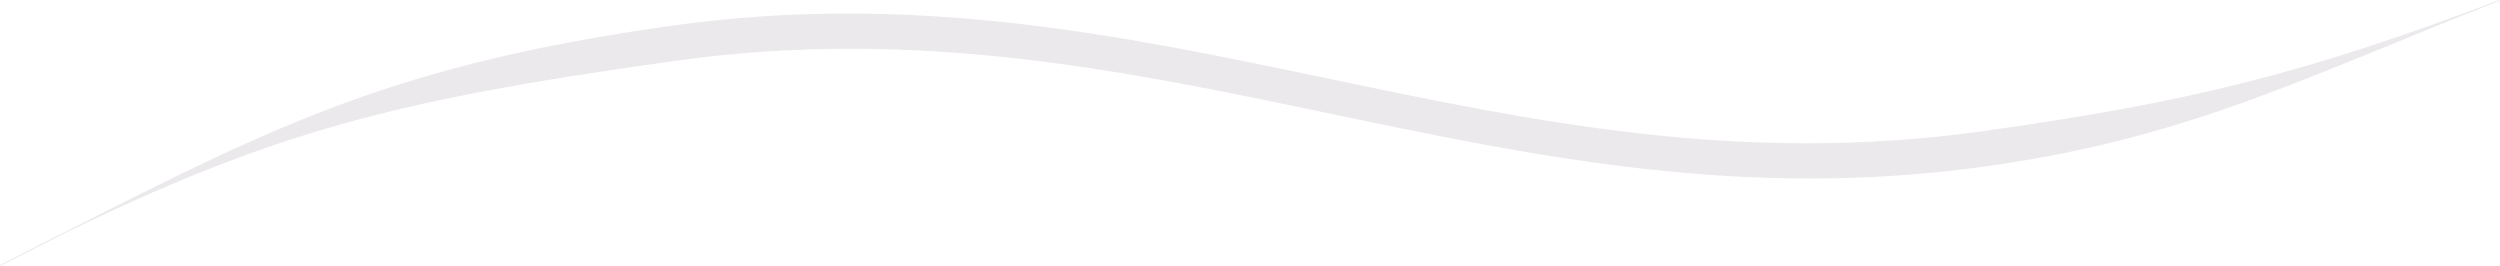 <?xml version="1.0" encoding="UTF-8"?> <svg xmlns="http://www.w3.org/2000/svg" width="10580" height="1125" viewBox="0 0 10580 1125" fill="none"> <path d="M8383.76 559.965C7363.82 701.233 6489.65 518.321 5616.3 335.576L5613.81 335.056C4739.51 152.113 3865.87 -30.353 2846.54 112.144C1756.79 264.486 1237.34 498.788 424.084 910.675C766.78 750.452 1058.29 635.844 1361.95 545.507C1781.78 420.611 2224.72 342.145 2858.07 253.605C3878.75 110.919 4753.48 293.672 5627.67 476.589L5629.74 477.021C6503.35 659.821 7376.54 842.529 8395.3 701.425C9075.19 607.256 9509.77 431.327 10043.5 215.264C10201 151.509 10367.1 84.26 10550.7 14.585C10554 13.333 10557.3 12.08 10560.6 10.826L10580 3.412C10570.2 7.114 10560.4 10.84 10550.7 14.585C10373.3 82.562 10198 156.993 10046.1 218.476C9512.25 434.617 9076.79 610.911 8395.99 705.206C7376.05 846.474 6501.89 663.561 5628.53 480.817L5626.04 480.297C4751.74 297.354 3878.1 114.888 2858.78 257.384C2225.5 345.914 1782.98 424.323 1363.65 549.07C1019.7 651.394 691.268 784.918 285.923 980.856C264.084 991.972 242.017 1003.21 219.711 1014.57C149.904 1050.12 77.737 1086.87 2.757 1124.88L0.003 1121.73C2.285 1120.57 4.564 1119.42 6.841 1118.26L0.003 1121.73C97.164 1072.48 194.362 1020.64 283.186 977.701C1178.84 521.815 1694.53 269.312 2845.84 108.364C3866.52 -34.322 4741.25 148.431 5615.44 331.348L5617.5 331.781C6491.12 514.58 7364.31 697.288 8383.07 556.184C9267.44 433.694 9766.53 307.217 10577.8 0L10580 3.412C9768.22 310.803 9268.64 437.405 8383.76 559.965Z" fill="#41214D" fill-opacity="0.1"></path> <path d="M5616.3 335.576C6489.65 518.321 7363.82 701.233 8383.76 559.965C9268.64 437.405 9768.22 310.803 10580 3.412C10570.2 7.114 10560.4 10.84 10550.7 14.585C10367.1 84.26 10201 151.509 10043.5 215.264C9509.77 431.327 9075.19 607.256 8395.3 701.425C7376.54 842.529 6503.35 659.821 5629.74 477.021L5627.67 476.589C4753.48 293.672 3878.75 110.919 2858.07 253.605C2224.72 342.145 1781.78 420.611 1361.95 545.507C1058.29 635.844 766.78 750.452 424.084 910.675C1237.34 498.788 1756.79 264.486 2846.54 112.144C3865.87 -30.353 4739.51 152.113 5613.81 335.056L5616.3 335.576Z" fill="#41214D" fill-opacity="0.1"></path> </svg> 